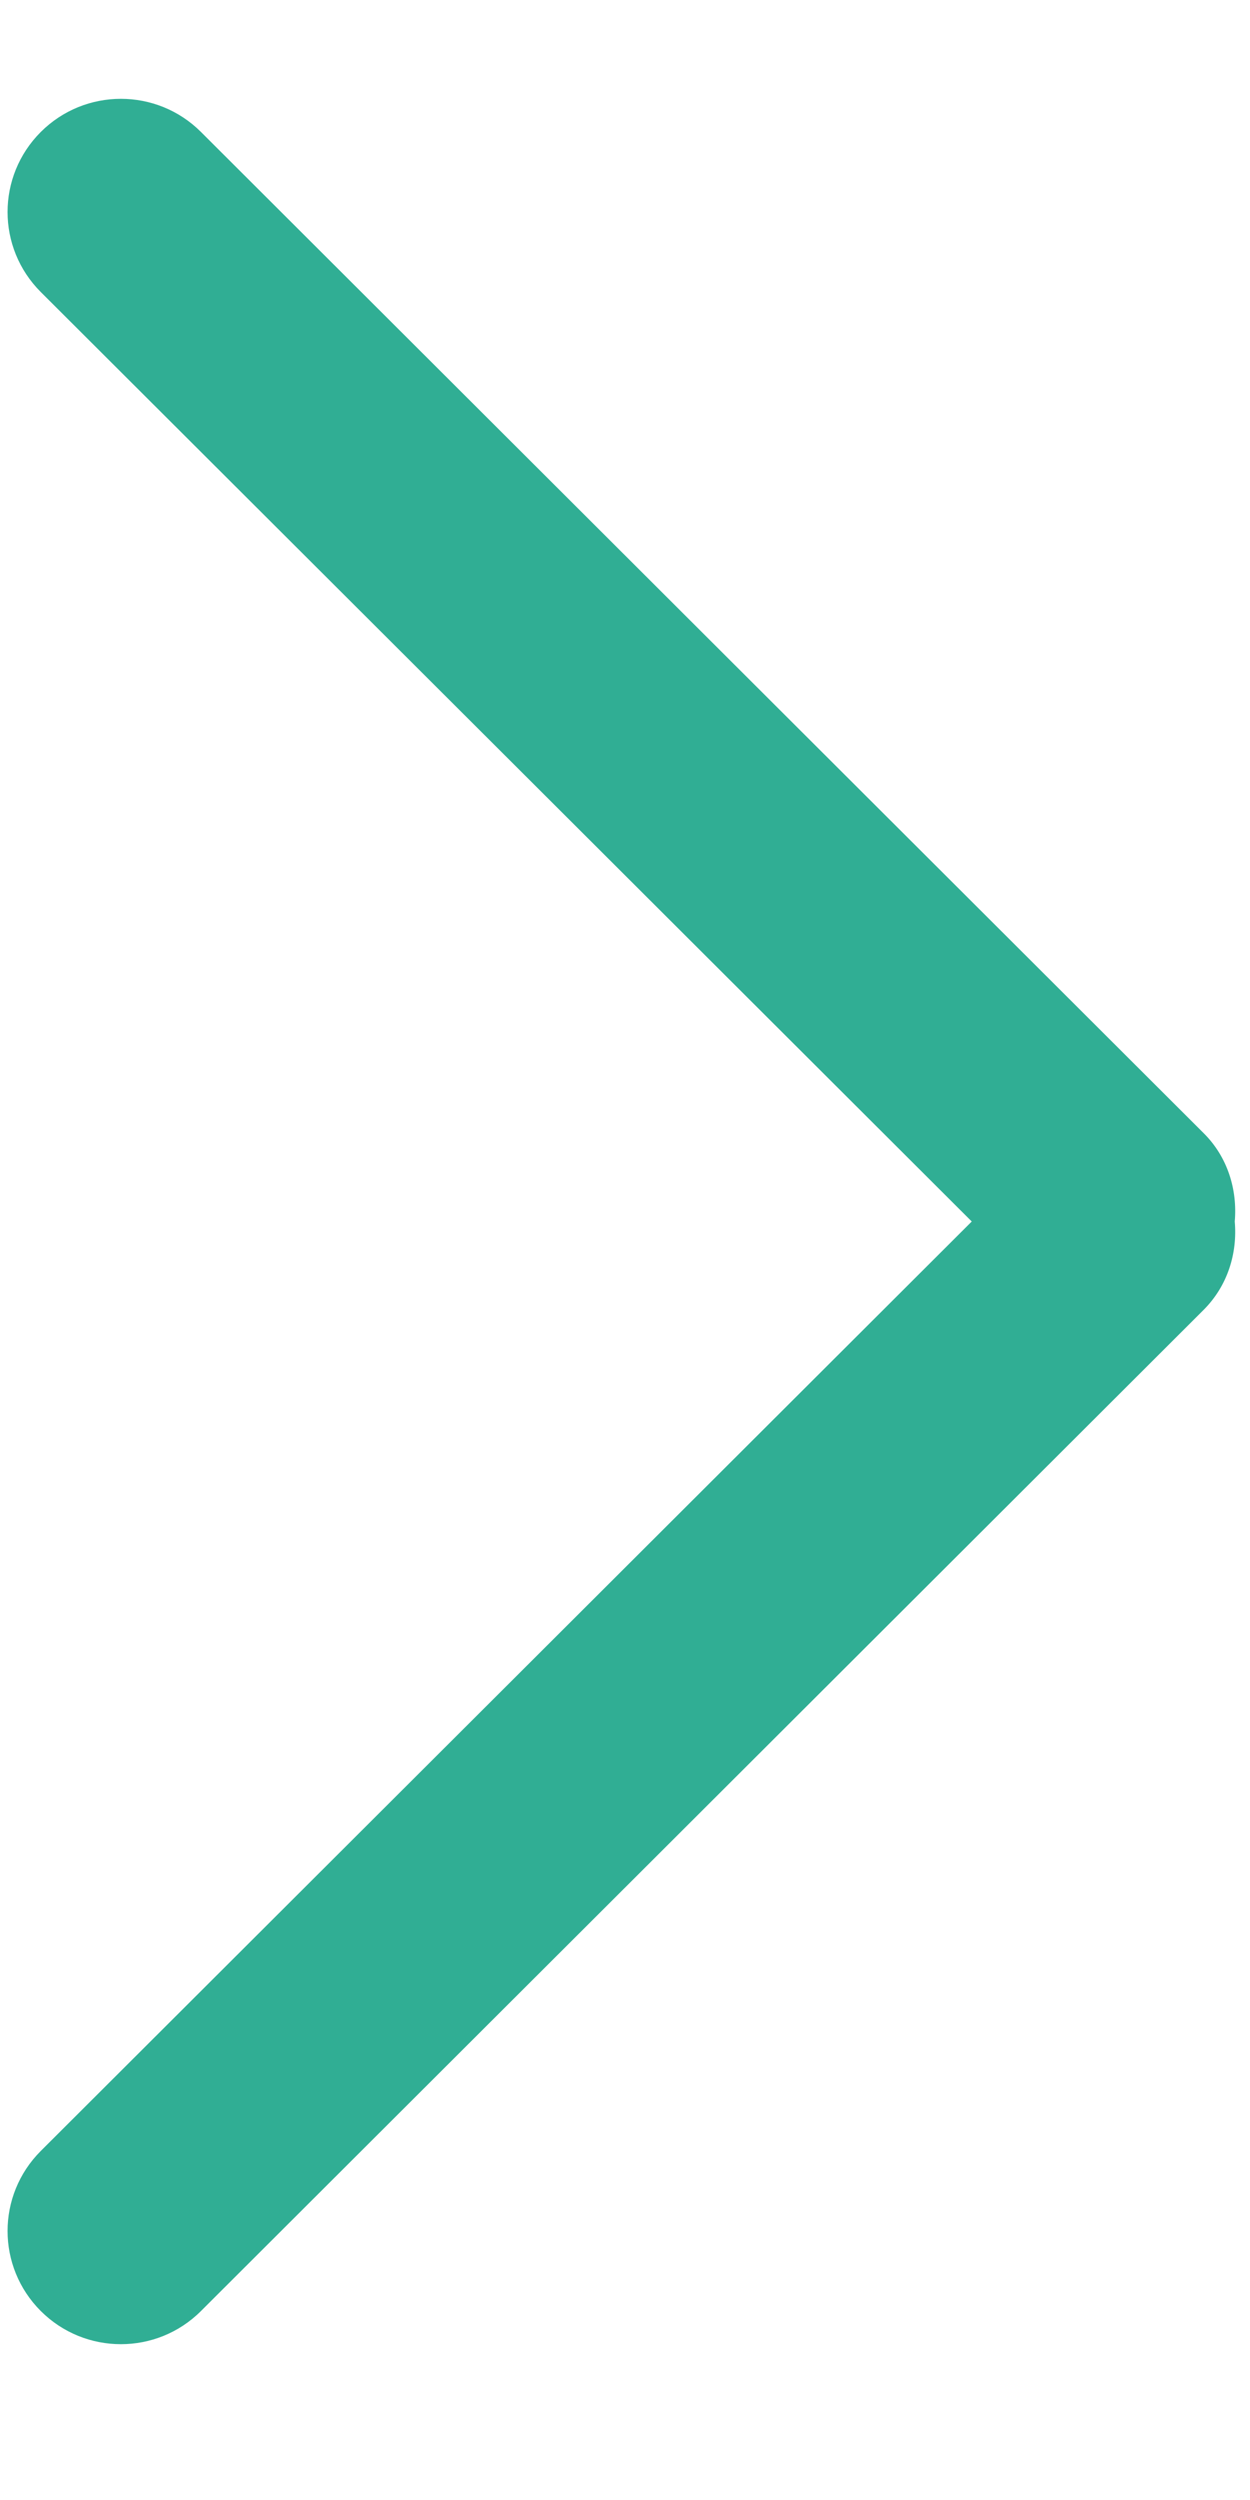 <?xml version="1.0" encoding="utf-8"?>
<!-- Generator: Adobe Illustrator 16.0.0, SVG Export Plug-In . SVG Version: 6.00 Build 0)  -->
<!DOCTYPE svg PUBLIC "-//W3C//DTD SVG 1.1//EN" "http://www.w3.org/Graphics/SVG/1.1/DTD/svg11.dtd">
<svg version="1.1" id="Layer_1" xmlns="http://www.w3.org/2000/svg" xmlns:xlink="http://www.w3.org/1999/xlink" x="0px" y="0px"
	 width="5px" height="10px" viewBox="0 0 5 10" enable-background="new 0 0 5 10" xml:space="preserve">
<path fill="#30AE94" d="M4.939,4.886C4.95,4.759,4.911,4.628,4.814,4.532L0.804,0.528c-0.177-0.177-0.464-0.177-0.641,0
	c-0.177,0.177-0.177,0.463,0,0.64l3.724,3.718L0.163,8.604c-0.177,0.177-0.177,0.463,0,0.64c0.177,0.177,0.464,0.177,0.641,0
	L4.814,5.24C4.911,5.143,4.95,5.013,4.939,4.886z"/>
</svg>
